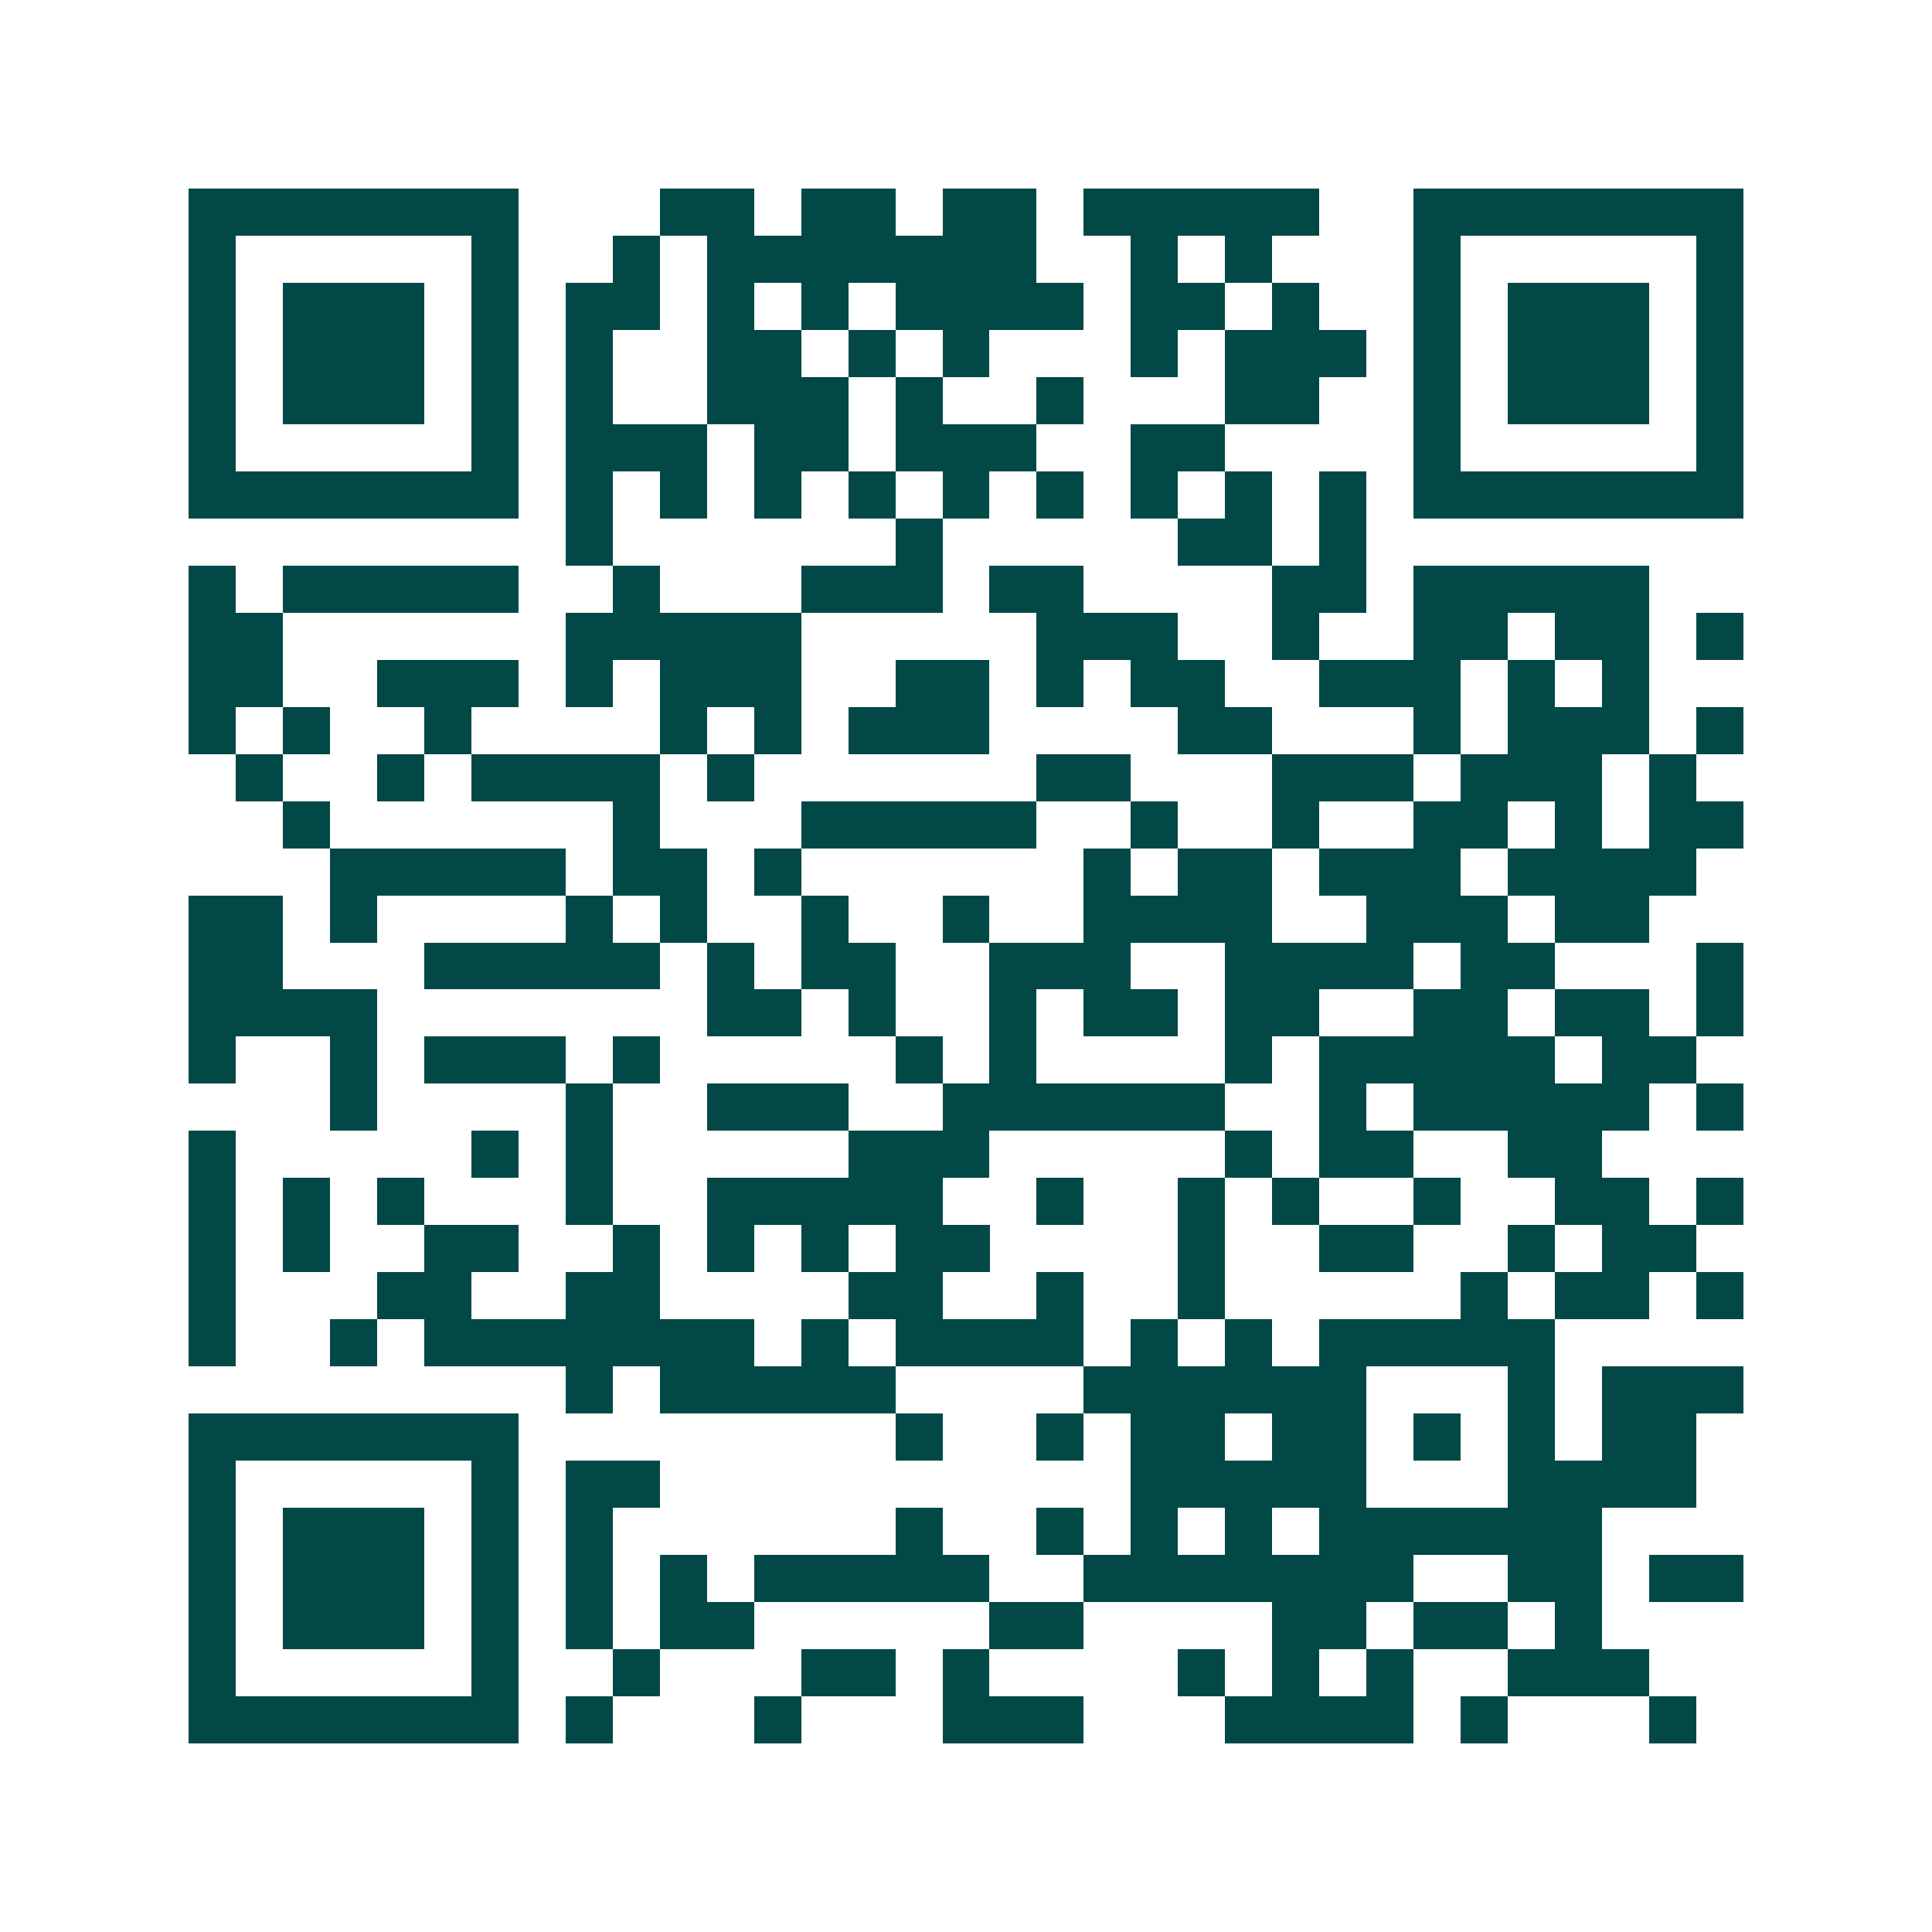 <svg xmlns="http://www.w3.org/2000/svg" width="200" height="200" viewBox="0 0 41 41" shape-rendering="crispEdges"><path fill="#ffffff" d="M0 0h41v41H0z"/><path stroke="#014847" d="M4 4.5h7m3 0h2m1 0h2m1 0h2m1 0h5m2 0h7M4 5.5h1m5 0h1m2 0h1m1 0h7m2 0h1m1 0h1m3 0h1m5 0h1M4 6.5h1m1 0h3m1 0h1m1 0h2m1 0h1m1 0h1m1 0h4m1 0h2m1 0h1m2 0h1m1 0h3m1 0h1M4 7.5h1m1 0h3m1 0h1m1 0h1m2 0h2m1 0h1m1 0h1m3 0h1m1 0h3m1 0h1m1 0h3m1 0h1M4 8.5h1m1 0h3m1 0h1m1 0h1m2 0h3m1 0h1m2 0h1m3 0h2m2 0h1m1 0h3m1 0h1M4 9.5h1m5 0h1m1 0h3m1 0h2m1 0h3m2 0h2m4 0h1m5 0h1M4 10.5h7m1 0h1m1 0h1m1 0h1m1 0h1m1 0h1m1 0h1m1 0h1m1 0h1m1 0h1m1 0h7M12 11.5h1m6 0h1m5 0h2m1 0h1M4 12.5h1m1 0h5m2 0h1m3 0h3m1 0h2m4 0h2m1 0h5M4 13.5h2m6 0h5m5 0h3m2 0h1m2 0h2m1 0h2m1 0h1M4 14.5h2m2 0h3m1 0h1m1 0h3m2 0h2m1 0h1m1 0h2m2 0h3m1 0h1m1 0h1M4 15.5h1m1 0h1m2 0h1m4 0h1m1 0h1m1 0h3m4 0h2m3 0h1m1 0h3m1 0h1M5 16.5h1m2 0h1m1 0h4m1 0h1m6 0h2m3 0h3m1 0h3m1 0h1M6 17.5h1m6 0h1m3 0h5m2 0h1m2 0h1m2 0h2m1 0h1m1 0h2M7 18.5h5m1 0h2m1 0h1m6 0h1m1 0h2m1 0h3m1 0h4M4 19.5h2m1 0h1m4 0h1m1 0h1m2 0h1m2 0h1m2 0h4m2 0h3m1 0h2M4 20.5h2m3 0h5m1 0h1m1 0h2m2 0h3m2 0h4m1 0h2m3 0h1M4 21.5h4m7 0h2m1 0h1m2 0h1m1 0h2m1 0h2m2 0h2m1 0h2m1 0h1M4 22.5h1m2 0h1m1 0h3m1 0h1m5 0h1m1 0h1m4 0h1m1 0h5m1 0h2M7 23.5h1m4 0h1m2 0h3m2 0h6m2 0h1m1 0h5m1 0h1M4 24.5h1m5 0h1m1 0h1m5 0h3m5 0h1m1 0h2m2 0h2M4 25.5h1m1 0h1m1 0h1m3 0h1m2 0h5m2 0h1m2 0h1m1 0h1m2 0h1m2 0h2m1 0h1M4 26.5h1m1 0h1m2 0h2m2 0h1m1 0h1m1 0h1m1 0h2m4 0h1m2 0h2m2 0h1m1 0h2M4 27.5h1m3 0h2m2 0h2m4 0h2m2 0h1m2 0h1m5 0h1m1 0h2m1 0h1M4 28.5h1m2 0h1m1 0h7m1 0h1m1 0h4m1 0h1m1 0h1m1 0h5M12 29.5h1m1 0h5m4 0h6m3 0h1m1 0h3M4 30.5h7m8 0h1m2 0h1m1 0h2m1 0h2m1 0h1m1 0h1m1 0h2M4 31.5h1m5 0h1m1 0h2m10 0h5m3 0h4M4 32.5h1m1 0h3m1 0h1m1 0h1m6 0h1m2 0h1m1 0h1m1 0h1m1 0h6M4 33.5h1m1 0h3m1 0h1m1 0h1m1 0h1m1 0h5m2 0h7m2 0h2m1 0h2M4 34.5h1m1 0h3m1 0h1m1 0h1m1 0h2m5 0h2m4 0h2m1 0h2m1 0h1M4 35.5h1m5 0h1m2 0h1m3 0h2m1 0h1m4 0h1m1 0h1m1 0h1m2 0h3M4 36.5h7m1 0h1m3 0h1m3 0h3m3 0h4m1 0h1m3 0h1"/></svg>
